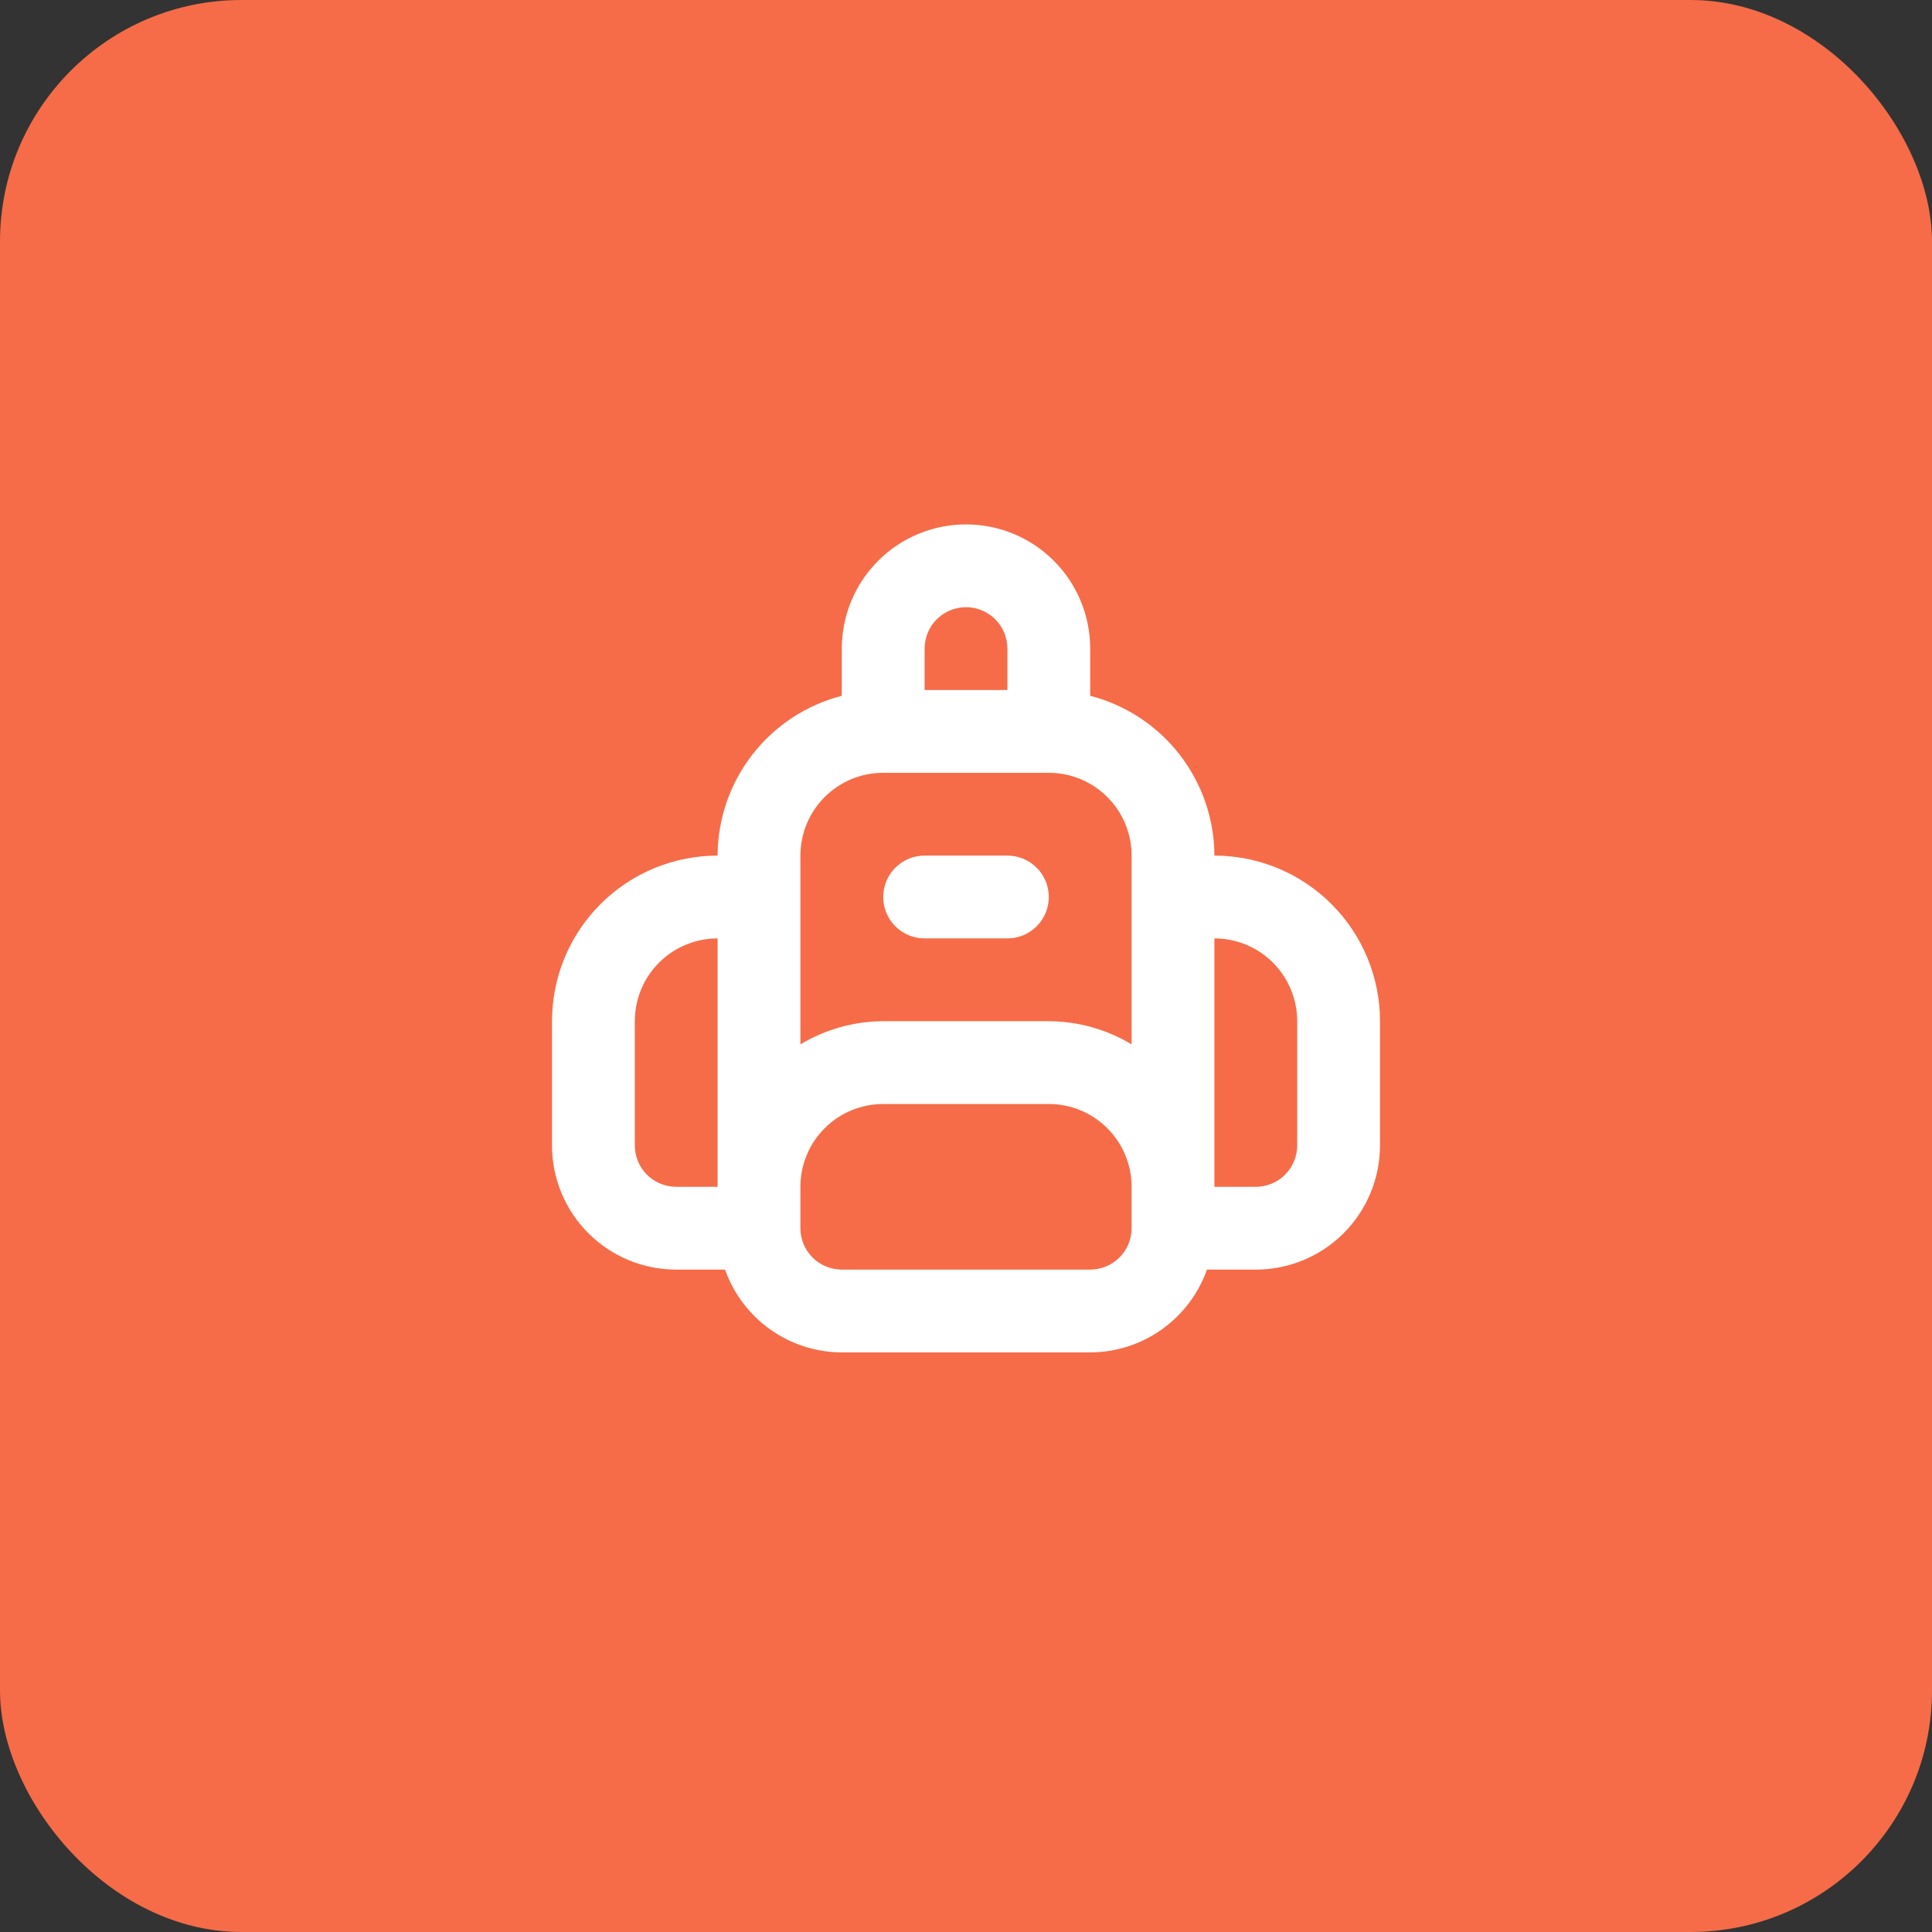 <?xml version="1.0" encoding="UTF-8"?> <svg xmlns="http://www.w3.org/2000/svg" width="280" height="280" viewBox="0 0 280 280" fill="none"><rect x="0" y="0" width="280" height="280" fill="#333333" stroke="none"/> <rect width="280" height="280" rx="35" fill="#F66C48"></rect> <path d="M146 124H134C132.409 124 130.883 124.632 129.757 125.757C128.632 126.883 128 128.409 128 130C128 131.591 128.632 133.117 129.757 134.243C130.883 135.368 132.409 136 134 136H146C147.591 136 149.117 135.368 150.243 134.243C151.368 133.117 152 131.591 152 130C152 128.409 151.368 126.883 150.243 125.757C149.117 124.632 147.591 124 146 124ZM176 124C175.983 118.693 174.207 113.541 170.95 109.35C167.693 105.16 163.139 102.167 158 100.84V94C158 89.226 156.104 84.648 152.728 81.272C149.352 77.896 144.774 76 140 76C135.226 76 130.648 77.896 127.272 81.272C123.896 84.648 122 89.226 122 94V100.84C116.861 102.167 112.307 105.16 109.05 109.35C105.793 113.541 104.017 118.693 104 124C97.635 124 91.53 126.529 87.029 131.029C82.529 135.53 80 141.635 80 148V166C80 170.774 81.896 175.352 85.272 178.728C88.648 182.104 93.226 184 98 184H105.08C106.318 187.501 108.608 190.534 111.638 192.682C114.667 194.831 118.286 195.99 122 196H158C161.714 195.99 165.333 194.831 168.362 192.682C171.392 190.534 173.682 187.501 174.92 184H182C186.774 184 191.352 182.104 194.728 178.728C198.104 175.352 200 170.774 200 166V148C200 141.635 197.471 135.53 192.971 131.029C188.47 126.529 182.365 124 176 124ZM104 172H98C96.409 172 94.883 171.368 93.757 170.243C92.632 169.117 92 167.591 92 166V148C92 144.817 93.264 141.765 95.515 139.515C97.765 137.264 100.817 136 104 136V172ZM134 94C134 92.409 134.632 90.883 135.757 89.757C136.883 88.632 138.409 88 140 88C141.591 88 143.117 88.632 144.243 89.757C145.368 90.883 146 92.409 146 94V100H134V94ZM164 178C164 179.591 163.368 181.117 162.243 182.243C161.117 183.368 159.591 184 158 184H122C120.409 184 118.883 183.368 117.757 182.243C116.632 181.117 116 179.591 116 178V172C116 168.817 117.264 165.765 119.515 163.515C121.765 161.264 124.817 160 128 160H152C155.183 160 158.235 161.264 160.485 163.515C162.736 165.765 164 168.817 164 172V178ZM164 151.36C160.376 149.179 156.23 148.018 152 148H128C123.77 148.018 119.624 149.179 116 151.36V124C116 120.817 117.264 117.765 119.515 115.515C121.765 113.264 124.817 112 128 112H152C155.183 112 158.235 113.264 160.485 115.515C162.736 117.765 164 120.817 164 124V151.36ZM188 166C188 167.591 187.368 169.117 186.243 170.243C185.117 171.368 183.591 172 182 172H176V136C179.183 136 182.235 137.264 184.485 139.515C186.736 141.765 188 144.817 188 148V166Z" fill="white"></path> </svg> 